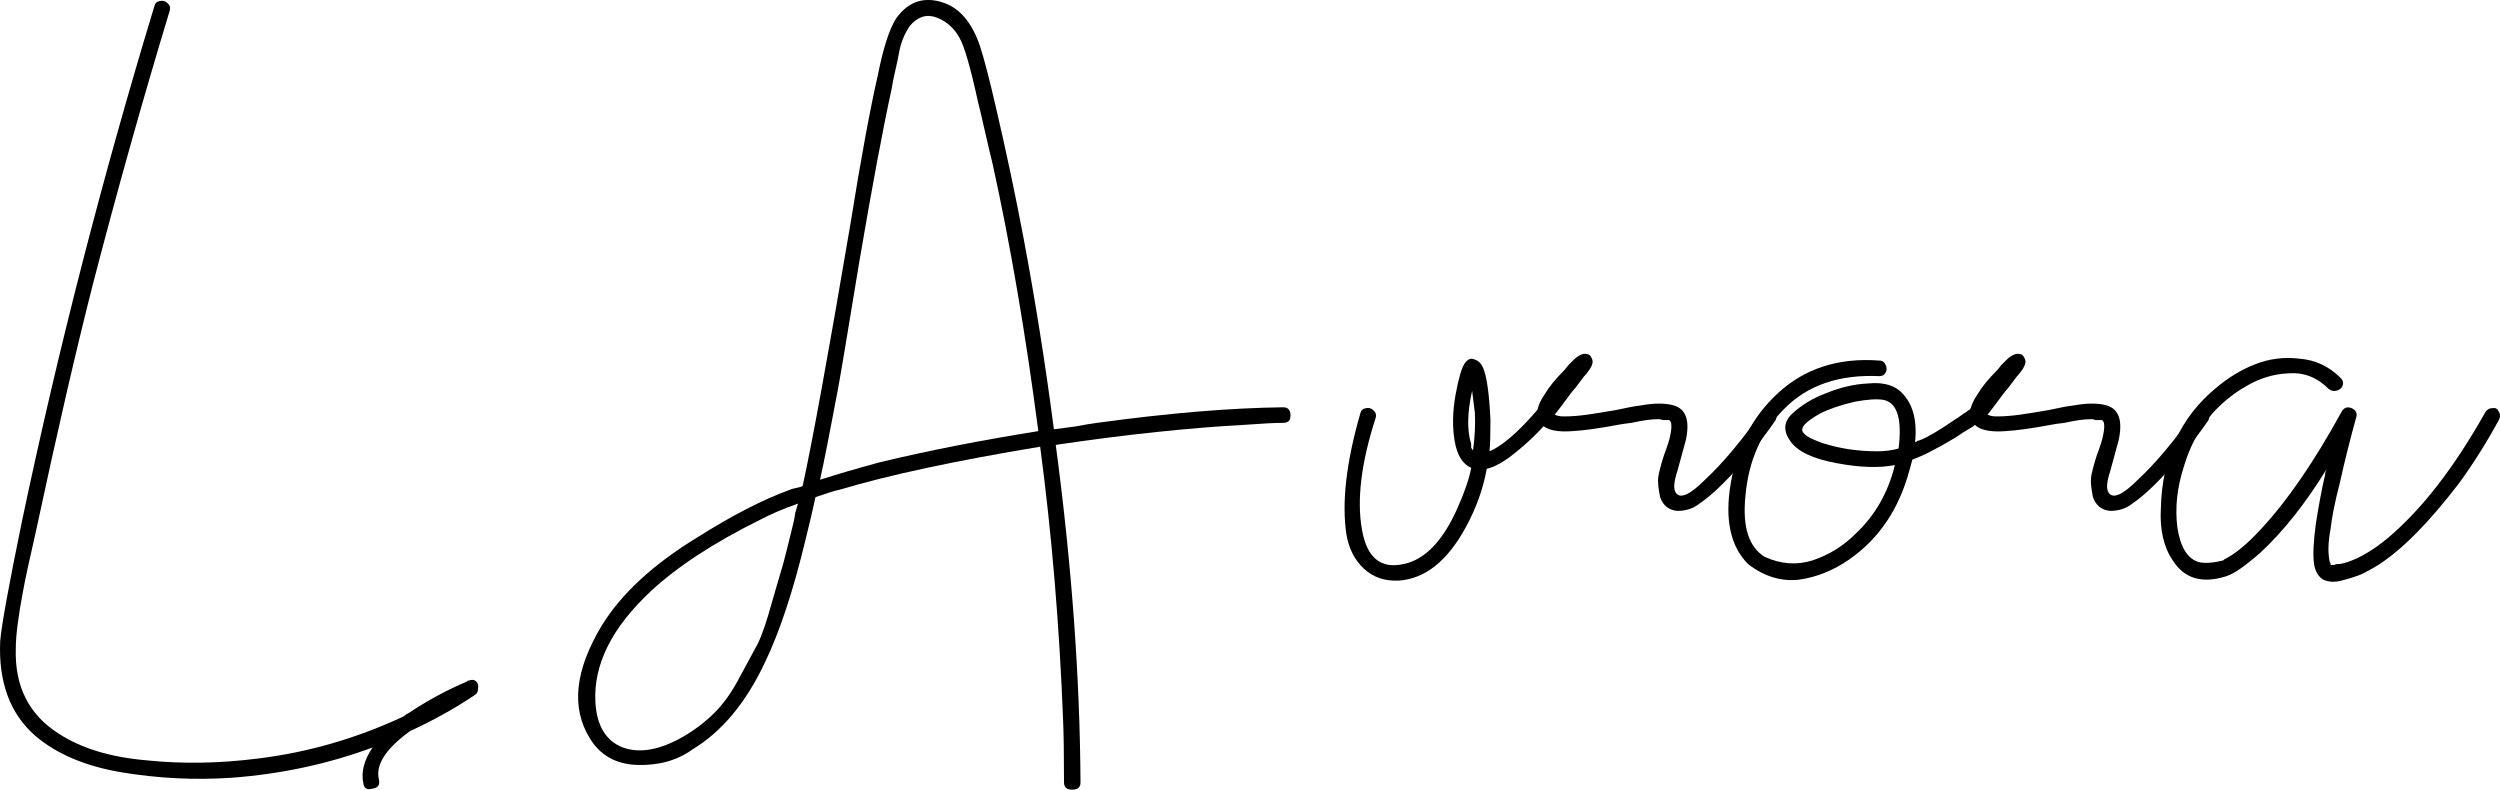 <?xml version="1.0" encoding="utf-8"?>
<svg xmlns="http://www.w3.org/2000/svg" height="42.719mm" id="svg8" version="1.1" viewBox="0 0 135.235 42.719" width="135.235mm">
  <defs id="defs2"/>
  
  
  <g id="layer1" transform="translate(0,-254.281)">
    <g aria-label="LAurora" id="text12" style="font-style:normal;font-weight:normal;font-size:10.583px;line-height:1.25;font-family:sans-serif;letter-spacing:0px;word-spacing:0px;fill:#000000;fill-opacity:1;stroke:none;stroke-width:0.265">
      <path d="m 22.186,293.825 q -1.984,1.439 -1.687,2.629 0.099,0.446 -0.397,0.496 -0.397,0.099 -0.446,-0.298 -0.198,-0.893 0.496,-1.935 -3.621,1.339 -7.64,1.637 -2.977,0.198 -5.953,-0.298 -2.927,-0.496 -4.663,-1.984 -2.034,-1.786 -1.885,-5.11 0.099,-1.24 1.191,-6.548 2.927,-13.891 7.144,-27.781 0.05,-0.248 0.298,-0.298 0.248,-0.05 0.397,0.099 0.198,0.149 0.149,0.397 -2.183,7.193 -4.167,14.833 -1.389,5.457 -3.076,13.345 -0.546,2.381 -0.695,3.225 -0.397,2.084 -0.397,3.125 -0.099,3.076 2.332,4.614 1.836,1.191 4.762,1.439 2.877,0.298 6.003,-0.099 4.068,-0.496 7.888,-2.282 0.099,-0.099 0.298,-0.198 1.488,-0.992 3.125,-1.687 v 0 l 0.05,-0.05 h 0.05 q 0.248,-0.099 0.397,0.05 0.149,0.149 0.099,0.397 0,0.248 -0.198,0.347 -1.538,1.042 -3.473,1.935 z" id="path62" style="font-style:normal;font-variant:normal;font-weight:normal;font-stretch:normal;font-size:50.8px;font-family:Gittelya;-inkscape-font-specification:Gittelya;stroke-width:0.265"/>
      <path d="m 37.465,294.817 q -1.24,0.893 -2.977,0.843 -1.736,-0.05 -2.58,-1.439 -1.538,-2.48 0.645,-6.102 1.587,-2.58 5.159,-4.763 2.828,-1.786 5.011,-2.58 0.099,-0.05 0.347,-0.099 0.248,-0.05 0.347,-0.099 0.794,-3.621 2.58,-14.139 0.843,-5.259 1.488,-8.086 0.446,-2.232 0.992,-3.076 0.992,-1.389 2.58,-0.843 1.29,0.446 1.935,2.282 0.347,1.042 0.893,3.423 0.843,3.621 1.488,7.045 0.943,5.011 1.637,10.319 0.397,-0.05 1.141,-0.149 0.794,-0.149 1.191,-0.198 5.804,-0.794 10.071,-0.843 0.397,0 0.397,0.446 0,0.397 -0.397,0.397 -0.695,0 -1.984,0.099 -4.614,0.248 -10.319,1.091 1.29,9.674 1.339,18.256 0,0.397 -0.446,0.397 -0.446,0 -0.446,-0.397 0,-2.232 -0.05,-3.373 -0.298,-7.689 -1.24,-14.784 -6.896,1.141 -10.864,2.332 -0.298,0.05 -1.29,0.397 -0.198,0.943 -0.546,2.332 -0.992,4.118 -2.183,6.598 -1.538,3.274 -3.919,4.713 z m 7.838,-19.348 q -0.595,3.175 -0.943,4.763 1.389,-0.446 3.225,-0.943 3.919,-0.943 8.582,-1.687 -1.042,-7.987 -2.48,-14.486 -0.149,-0.595 -0.397,-1.687 -0.248,-1.091 -0.397,-1.687 -0.595,-2.729 -0.992,-3.423 -0.446,-0.794 -1.24,-1.091 -0.794,-0.298 -1.439,0.446 -0.446,0.645 -0.595,1.488 -0.05,0.298 -0.198,0.943 -0.149,0.645 -0.198,0.992 -0.695,3.175 -1.736,9.277 -0.992,6.052 -1.191,7.094 z m -10.12,10.815 q -3.125,2.927 -2.977,5.953 0.099,1.935 1.488,2.48 1.389,0.496 3.274,-0.595 0.943,-0.546 1.687,-1.29 0.744,-0.744 1.339,-1.885 0.645,-1.191 0.992,-1.836 0.347,-0.695 0.794,-2.332 0.496,-1.687 0.595,-2.034 0.099,-0.347 0.546,-2.183 0.05,-0.198 0.099,-0.546 0.099,-0.347 0.149,-0.496 -1.24,0.446 -1.984,0.843 -3.82,1.885 -6.003,3.919 z" id="path64" style="font-style:normal;font-variant:normal;font-weight:normal;font-stretch:normal;font-size:50.8px;font-family:Gittelya;-inkscape-font-specification:Gittelya;stroke-width:0.265"/>
      <path d="m 83.155,276.462 q 0.149,-0.198 0.347,-0.099 0.248,0.05 0.298,0.298 0.099,0.198 -0.05,0.397 -0.943,1.091 -2.133,1.984 -0.695,0.496 -1.191,0.595 -0.298,1.637 -1.141,3.175 -1.488,2.729 -3.621,2.877 -1.141,0.05 -1.885,-0.645 -0.744,-0.695 -0.943,-1.836 -0.397,-2.58 0.744,-6.548 0.05,-0.248 0.298,-0.298 0.248,-0.05 0.397,0.099 0.198,0.149 0.149,0.397 -1.191,3.671 -0.744,6.102 0.397,2.232 2.232,1.836 1.736,-0.347 2.927,-3.026 0.595,-1.339 0.744,-2.183 -0.695,-0.298 -0.893,-1.439 -0.198,-1.141 0.05,-2.53 0.248,-1.339 0.496,-1.687 0.248,-0.347 0.546,-0.198 0.298,0.099 0.446,0.446 0.298,0.695 0.397,2.828 0,1.141 -0.05,1.687 1.042,-0.446 2.58,-2.232 z m -3.473,2.183 q 0.149,-1.091 0.099,-2.034 l -0.149,-1.191 q -0.397,1.786 -0.05,2.877 0,0.05 0,0.198 0.05,0.099 0.099,0.149 z" id="path66" style="font-style:normal;font-variant:normal;font-weight:normal;font-stretch:normal;font-size:50.8px;font-family:Gittelya;-inkscape-font-specification:Gittelya;stroke-width:0.265"/>
      <path d="m 83.255,277.057 q -0.198,-0.198 -0.099,-0.496 0.05,-0.446 0.397,-0.943 0.347,-0.595 1.091,-1.339 0.05,-0.05 0.198,-0.248 0.198,-0.198 0.298,-0.298 0.149,-0.149 0.347,-0.248 0.198,-0.099 0.347,-0.05 0.198,0 0.298,0.298 0.099,0.248 -0.298,0.744 -0.149,0.149 -0.397,0.496 -0.248,0.347 -0.397,0.496 -0.843,1.141 -0.943,1.24 0.198,0.099 0.496,0.099 0.595,0 1.29,-0.099 0.695,-0.099 1.538,-0.248 0.893,-0.198 1.339,-0.248 1.091,-0.198 1.786,0 0.992,0.298 0.645,1.885 l -0.446,1.637 q -0.298,0.893 -0.099,1.191 0.347,0.546 1.587,-0.695 1.439,-1.339 3.076,-3.671 0.149,-0.198 0.397,-0.149 0.248,0 0.347,0.198 0.099,0.149 0,0.397 -0.645,0.943 -1.439,1.885 -1.637,1.935 -2.679,2.629 -0.496,0.397 -1.191,0.397 -0.695,-0.05 -0.943,-0.744 -0.149,-0.744 -0.099,-1.091 0.05,-0.347 0.298,-1.141 0.298,-0.794 0.347,-1.091 0.099,-0.446 0.05,-0.695 l -0.05,-0.099 -0.05,-0.05 q 0,0 -0.149,0 -0.05,0 -0.198,0 -0.149,-0.05 -0.198,-0.05 -0.347,0 -0.695,0.05 -0.347,0.05 -0.794,0.149 -0.446,0.05 -0.695,0.099 -1.587,0.298 -2.48,0.347 -1.24,0.099 -1.687,-0.347 -0.099,-0.099 -0.149,-0.198 z m 2.034,-3.324 z" id="path68" style="font-style:normal;font-variant:normal;font-weight:normal;font-stretch:normal;font-size:50.8px;font-family:Gittelya;-inkscape-font-specification:Gittelya;stroke-width:0.265"/>
      <path d="m 106.521,276.462 q 0.347,-0.397 0.645,0.05 0.149,0.298 -0.05,0.546 -0.05,0.05 -0.198,0.149 -0.149,0.099 -0.198,0.149 -0.149,0.099 -0.496,0.298 -0.298,0.198 -0.446,0.298 -1.488,0.893 -2.332,1.191 -0.099,0.397 -0.149,0.546 -0.843,3.175 -3.274,4.862 -1.29,0.893 -2.729,1.091 -1.439,0.149 -2.729,-0.843 -1.439,-1.439 -0.943,-4.366 0.496,-2.977 2.53,-4.862 2.183,-2.034 5.507,-1.786 0.248,0 0.347,0.248 0.099,0.198 0,0.397 -0.099,0.198 -0.347,0.198 -3.274,-0.149 -5.159,1.786 -1.836,1.836 -2.084,4.713 -0.248,2.48 1.042,3.274 1.29,0.595 2.58,0.198 1.339,-0.446 2.332,-1.439 1.587,-1.488 2.133,-3.721 -1.29,0.248 -3.125,-0.099 -1.935,-0.347 -2.53,-1.191 -0.595,-0.843 0.099,-1.488 0.744,-0.695 1.786,-1.091 1.191,-0.496 2.332,-0.546 1.042,-0.099 1.637,0.347 1.091,0.893 0.893,2.828 0.05,0 0.099,-0.05 0.099,-0.05 0.149,-0.05 0.645,-0.248 1.935,-1.141 0.099,-0.05 0.298,-0.198 0.198,-0.149 0.298,-0.198 0.099,-0.099 0.149,-0.099 z m -7.938,1.786 q 1.389,0.446 2.977,0.446 0.595,0 1.141,-0.149 0.298,-2.381 -0.794,-2.629 -0.546,-0.099 -1.587,0.099 -1.091,0.248 -1.885,0.645 -0.943,0.546 -0.943,0.843 -0.05,0.347 1.091,0.744 z" id="path70" style="font-style:normal;font-variant:normal;font-weight:normal;font-stretch:normal;font-size:50.8px;font-family:Gittelya;-inkscape-font-specification:Gittelya;stroke-width:0.265"/>
      <path d="m 106.67,277.057 q -0.198,-0.198 -0.099,-0.496 0.05,-0.446 0.397,-0.943 0.347,-0.595 1.091,-1.339 0.05,-0.05 0.198,-0.248 0.198,-0.198 0.298,-0.298 0.149,-0.149 0.347,-0.248 0.198,-0.099 0.347,-0.05 0.198,0 0.298,0.298 0.099,0.248 -0.298,0.744 -0.149,0.149 -0.397,0.496 -0.248,0.347 -0.397,0.496 -0.843,1.141 -0.943,1.24 0.198,0.099 0.496,0.099 0.595,0 1.29,-0.099 0.695,-0.099 1.538,-0.248 0.893,-0.198 1.339,-0.248 1.091,-0.198 1.786,0 0.992,0.298 0.645,1.885 l -0.446,1.637 q -0.298,0.893 -0.099,1.191 0.347,0.546 1.587,-0.695 1.439,-1.339 3.076,-3.671 0.149,-0.198 0.397,-0.149 0.248,0 0.347,0.198 0.099,0.149 0,0.397 -0.645,0.943 -1.439,1.885 -1.637,1.935 -2.679,2.629 -0.496,0.397 -1.191,0.397 -0.695,-0.05 -0.943,-0.744 -0.149,-0.744 -0.099,-1.091 0.05,-0.347 0.298,-1.141 0.298,-0.794 0.347,-1.091 0.099,-0.446 0.05,-0.695 l -0.05,-0.099 -0.05,-0.05 q 0,0 -0.149,0 -0.05,0 -0.198,0 -0.149,-0.05 -0.198,-0.05 -0.347,0 -0.695,0.05 -0.347,0.05 -0.794,0.149 -0.446,0.05 -0.695,0.099 -1.587,0.298 -2.48,0.347 -1.24,0.099 -1.687,-0.347 -0.099,-0.099 -0.149,-0.198 z m 2.034,-3.324 z" id="path72" style="font-style:normal;font-variant:normal;font-weight:normal;font-stretch:normal;font-size:50.8px;font-family:Gittelya;-inkscape-font-specification:Gittelya;stroke-width:0.265"/>
      <path d="m 120.462,285.441 q -1.984,0.645 -2.927,-0.843 -0.744,-1.091 -0.645,-2.828 0.099,-4.118 2.977,-6.499 0.992,-0.843 2.133,-1.29 1.141,-0.446 2.381,-0.298 1.29,0.099 2.232,1.042 0.198,0.198 0.099,0.446 -0.099,0.198 -0.347,0.248 -0.198,0.05 -0.397,-0.099 -0.943,-0.943 -2.183,-0.843 -1.191,0.05 -2.282,0.695 -1.042,0.595 -1.836,1.488 -1.042,1.191 -1.538,2.877 -0.546,1.687 -0.347,3.274 0.248,1.637 1.191,1.885 0.496,0.099 1.29,-0.099 l 0.05,-0.05 q 0.893,-0.446 1.984,-1.637 2.133,-2.282 4.366,-6.35 0.198,-0.347 0.546,-0.198 0.347,0.149 0.248,0.496 -0.496,1.786 -0.893,3.572 -0.397,1.538 -0.496,2.48 -0.198,1.042 -0.05,1.736 0,0.05 0.05,0.099 v 0.099 h 0.099 q 0.05,0 0.099,0 0.099,-0.05 0.149,-0.05 0.248,0 0.546,-0.099 1.042,-0.347 2.183,-1.29 2.778,-2.332 5.308,-6.846 0.149,-0.198 0.347,-0.198 0.248,-0.05 0.347,0.149 0.149,0.198 0.05,0.446 -0.992,1.836 -2.183,3.473 -2.431,3.175 -4.366,4.415 -0.397,0.248 -0.893,0.496 -0.496,0.198 -1.091,0.347 -0.546,0.149 -0.992,-0.05 -0.397,-0.248 -0.496,-0.843 -0.099,-0.744 0.099,-2.183 0.248,-1.587 0.496,-2.629 0,-0.149 0.099,-0.347 -1.736,2.828 -3.621,4.564 -1.191,1.042 -1.786,1.24 z m 5.606,-0.595 z m -0.05,0 z" id="path74" style="font-style:normal;font-variant:normal;font-weight:normal;font-stretch:normal;font-size:50.8px;font-family:Gittelya;-inkscape-font-specification:Gittelya;stroke-width:0.265"/>
    </g>
  </g>
</svg>